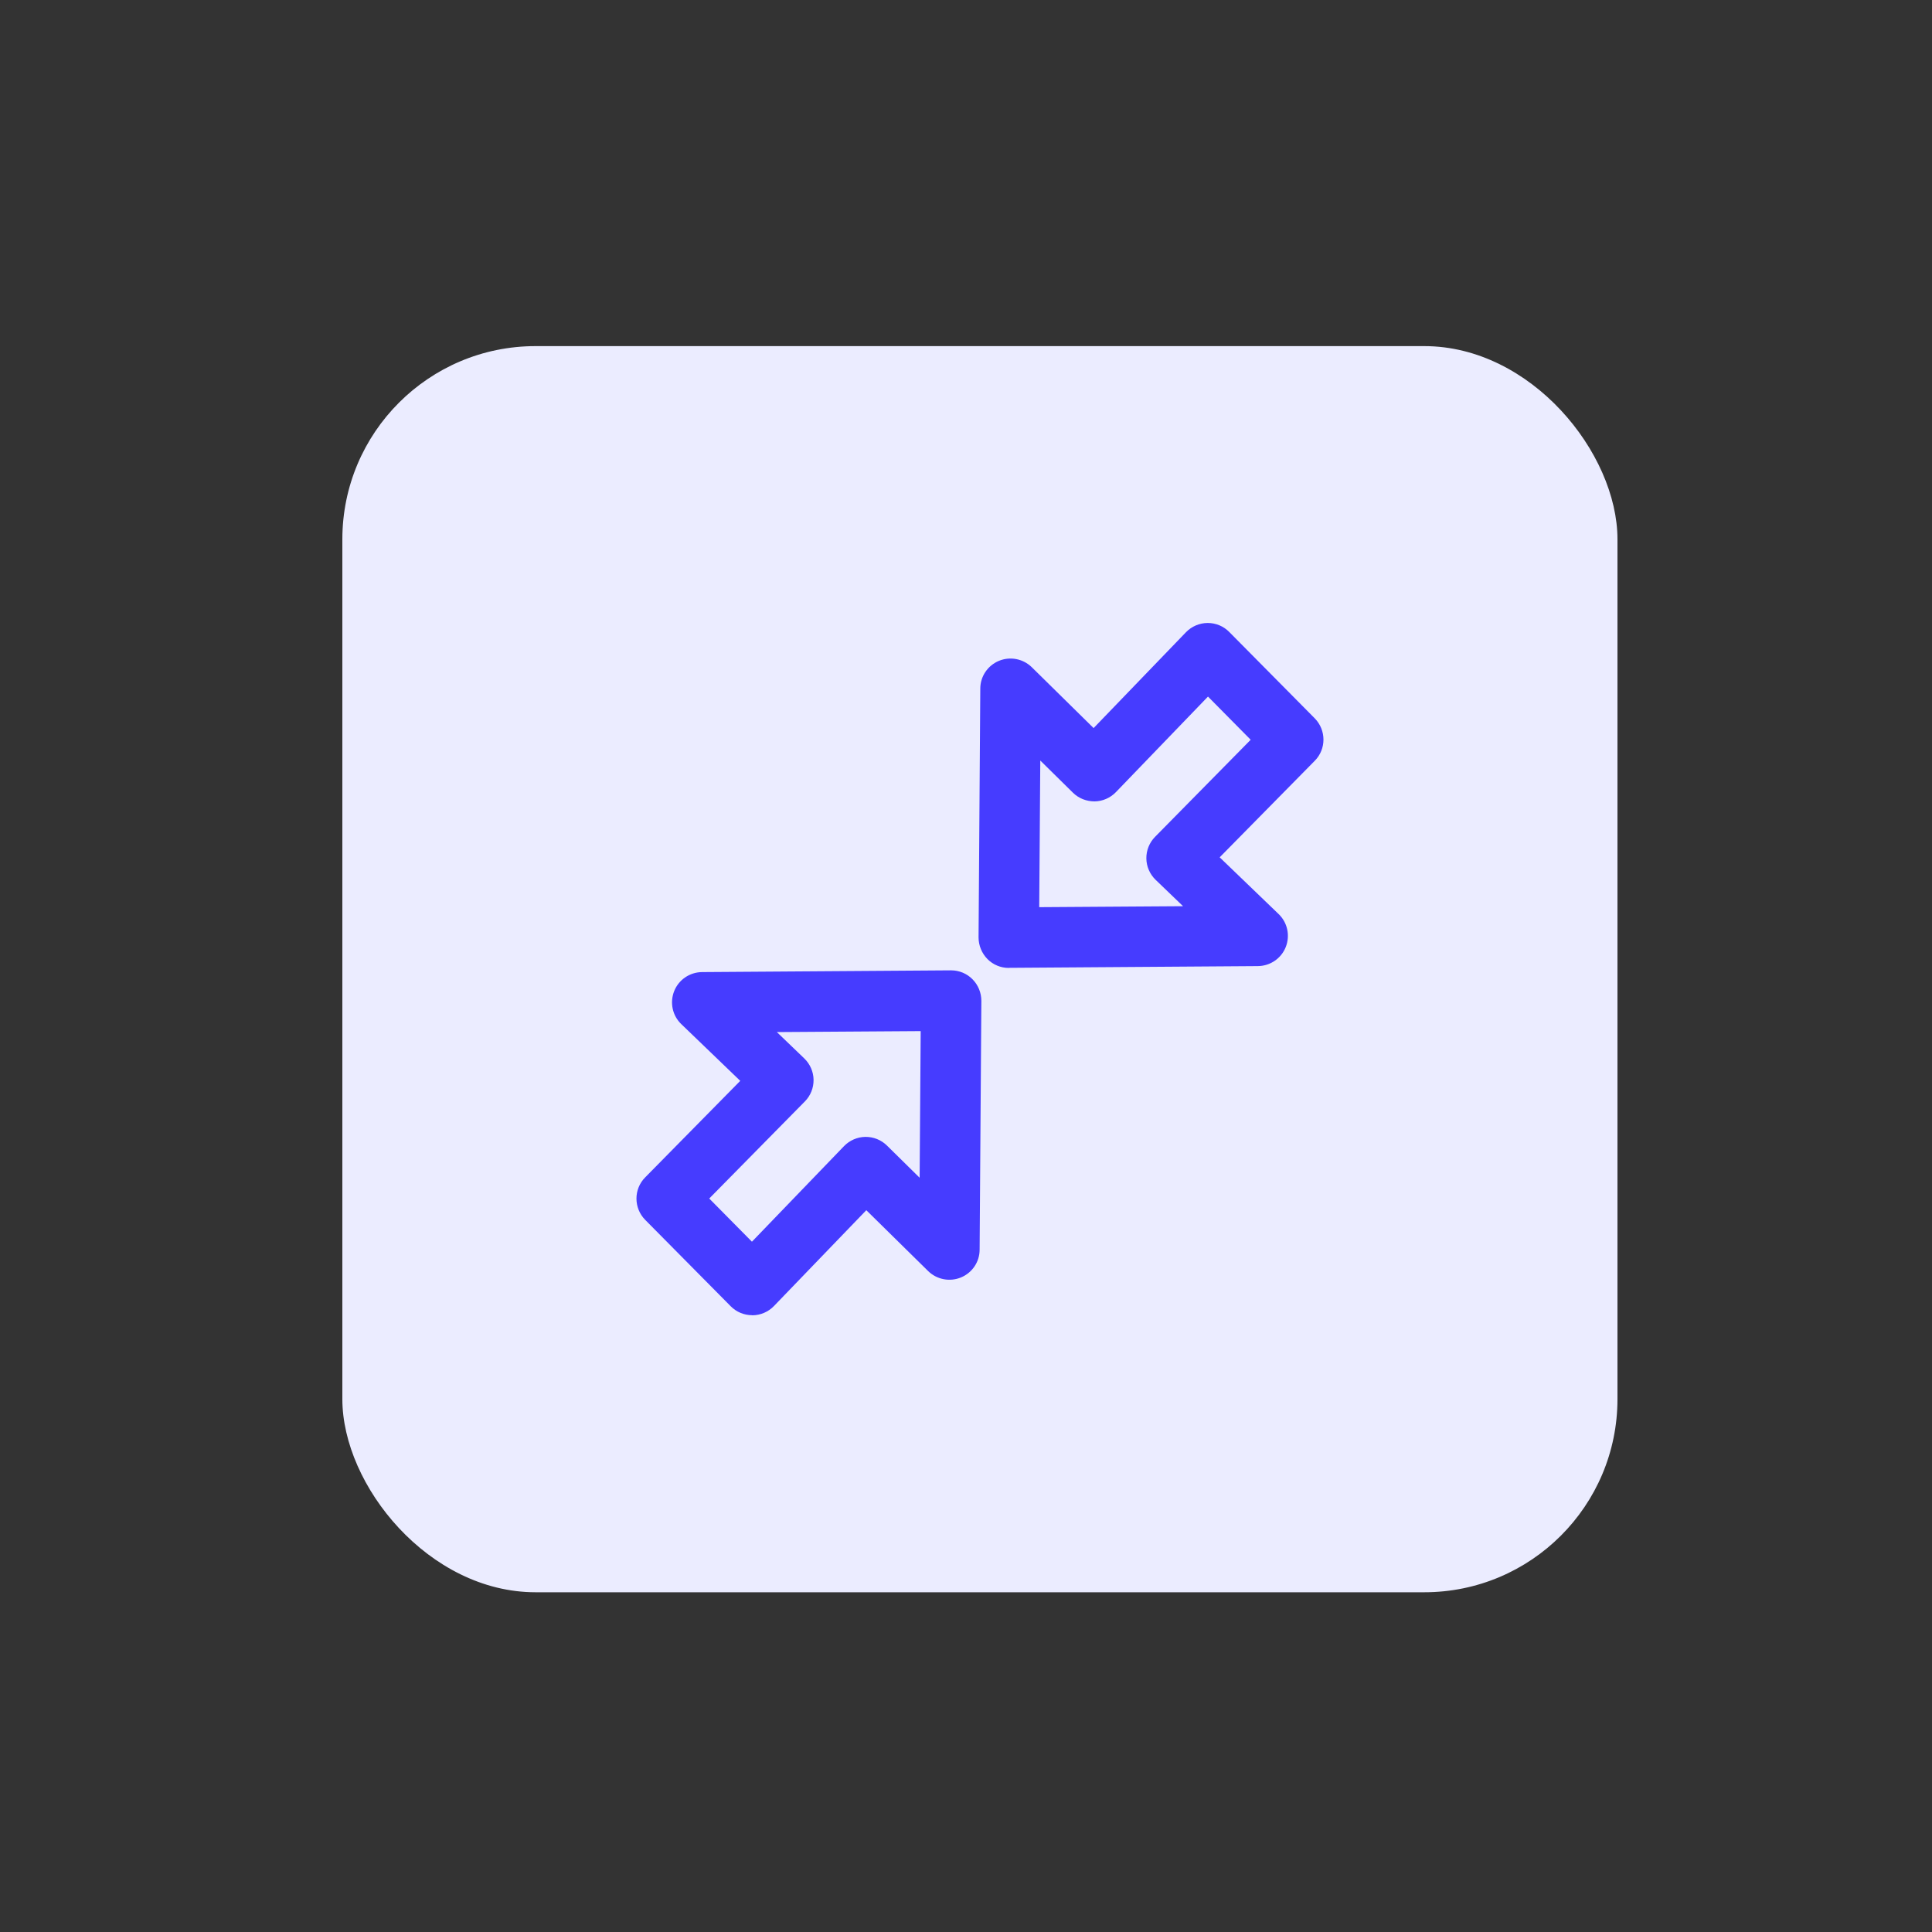 <?xml version="1.0" encoding="UTF-8"?>
<svg id="Layer_1" xmlns="http://www.w3.org/2000/svg" version="1.1" viewBox="0 0 200 200">
  <rect x="0" y="0" width="200" height="200" fill="#333333" stroke="none"/>
  <!-- Generator: Adobe Illustrator 30.0.0, SVG Export Plug-In . SVG Version: 2.1.1 Build 123)  -->
  <defs>
    <style>
      .st0 {
        fill: #463cff;
      }

      .st1 {
        fill: #ebecff;
      }
    </style>
  </defs>
  <rect class="st1" x="35.44" y="35.83" width="132" height="129" rx="20" ry="20"/>
  <g id="Rectangle_1">
    <path class="st0" d="M104.43,100.2c-.83,0-1.63-.33-2.21-.92s-.92-1.4-.92-2.24l.18-25.76c0-1.26.77-2.39,1.93-2.87,1.16-.48,2.5-.22,3.4.66l6.4,6.3,9.56-9.92c.59-.61,1.39-.95,2.23-.96,0,0,.01,0,.02,0,.84,0,1.64.33,2.23.93l8.85,8.94c1.2,1.22,1.21,3.18,0,4.4l-9.84,9.99,6.1,5.87c.92.88,1.21,2.23.74,3.42-.47,1.18-1.61,1.96-2.89,1.97l-25.76.18s-.01,0-.02,0ZM107.69,78.73l-.11,15.18,14.89-.1-2.84-2.73c-.6-.58-.95-1.38-.96-2.21-.01-.84.31-1.64.9-2.24l9.9-10.05-4.42-4.47-9.53,9.89c-.58.6-1.38.95-2.21.96-.84,0-1.64-.31-2.24-.9l-3.38-3.33Z"/>
  </g>
  <g id="Rectangle_11" data-name="Rectangle_1">
    <path class="st0" d="M77.87,136.15c-.84,0-1.64-.33-2.23-.93l-8.85-8.94c-1.2-1.22-1.21-3.18,0-4.4l9.84-9.99-6.1-5.87c-.92-.88-1.21-2.23-.74-3.42.47-1.18,1.61-1.96,2.89-1.97l25.76-.18s.01,0,.02,0c.83,0,1.63.33,2.21.92.59.59.92,1.4.92,2.24l-.18,25.76c0,1.26-.77,2.39-1.93,2.87-1.16.48-2.5.22-3.4-.66l-6.4-6.3-9.56,9.92c-.59.61-1.39.95-2.23.96,0,0-.01,0-.02,0ZM73.42,124.07l4.42,4.47,9.53-9.89c.58-.6,1.38-.95,2.21-.96.84-.01,1.64.31,2.24.9l3.38,3.33.11-15.18-14.89.1,2.84,2.73c.6.58.95,1.38.96,2.21.01.84-.31,1.64-.9,2.24l-9.9,10.05Z"/>
  </g>
</svg>